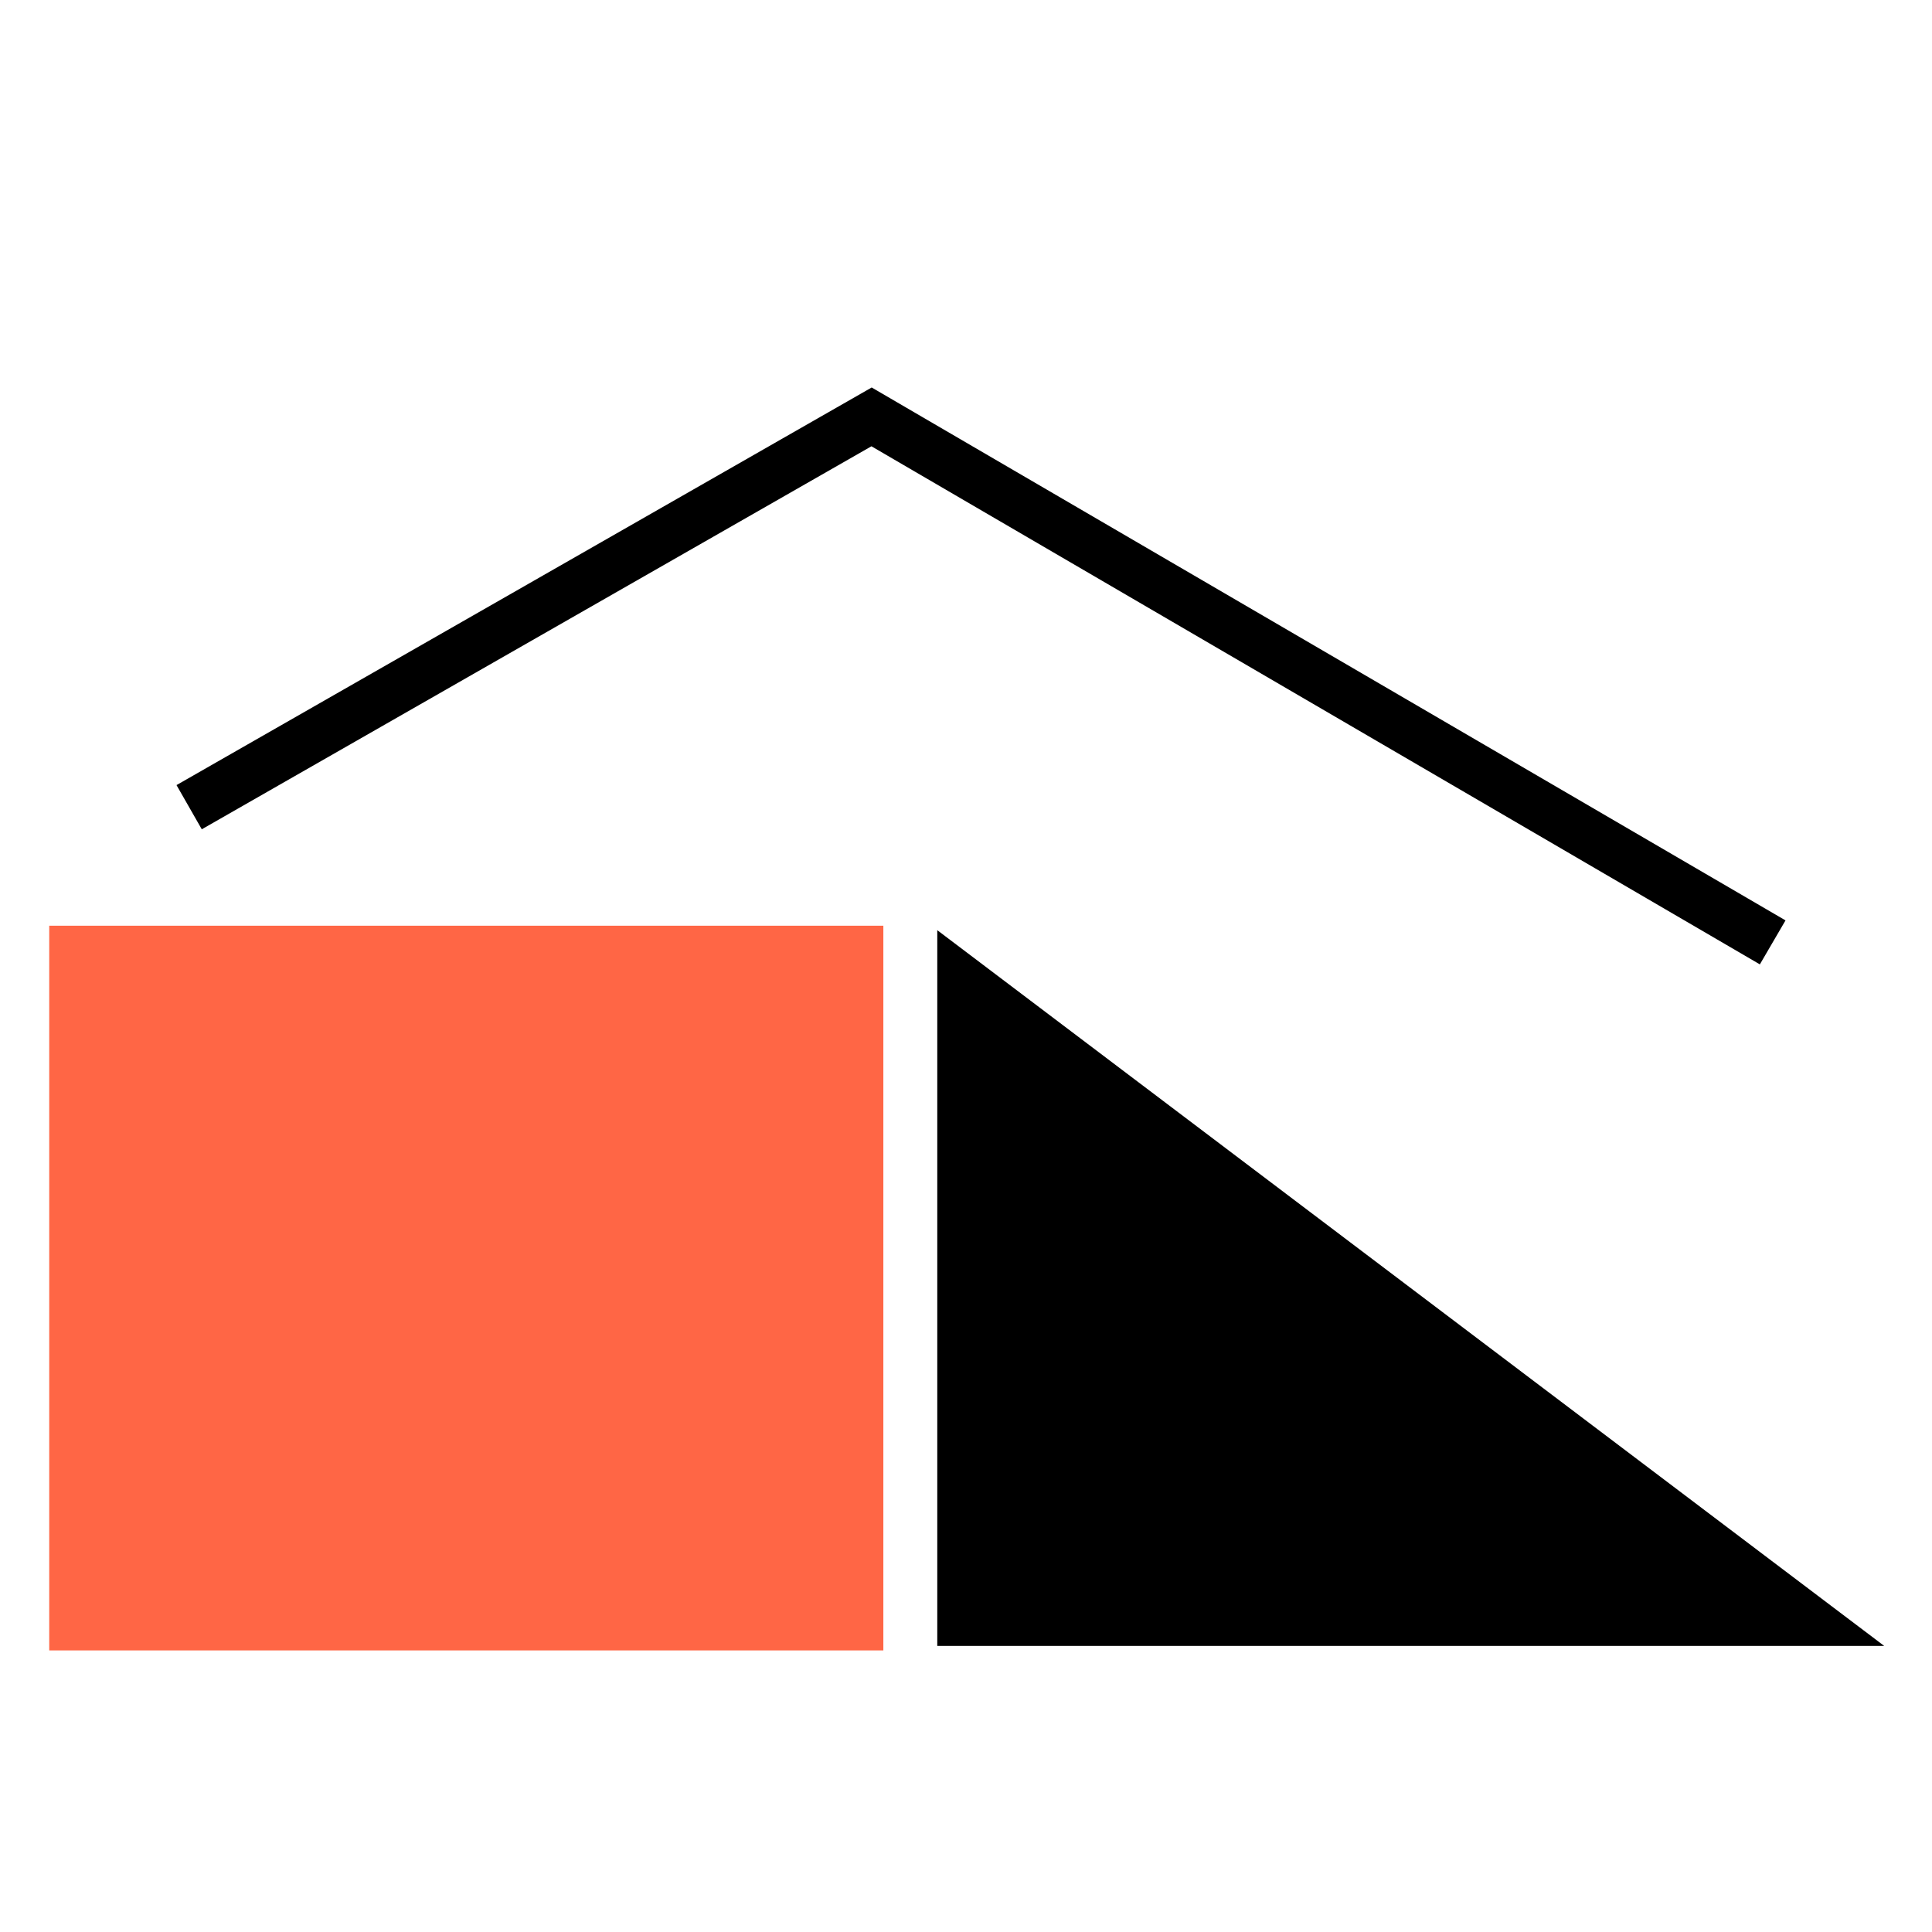 <?xml version="1.0" encoding="UTF-8"?>
<svg data-bbox="2.548 21.578 94.979 63.847" viewBox="0 0 100 100" height="100" width="100" xmlns="http://www.w3.org/2000/svg" data-type="ugc">
    <g>
        <path d="m9.79 41.78 35.322-20.202 46.642 27.2" stroke="#000000" stroke-width="2.635" fill="none"/>
        <path d="M2.548 47.915h43.174v37.51H2.548z" fill="#ff6645"/>
        <path d="m48.513 48.146 49.014 37.047H48.513V48.146z" fill="#000000"/>
    </g>
</svg>
